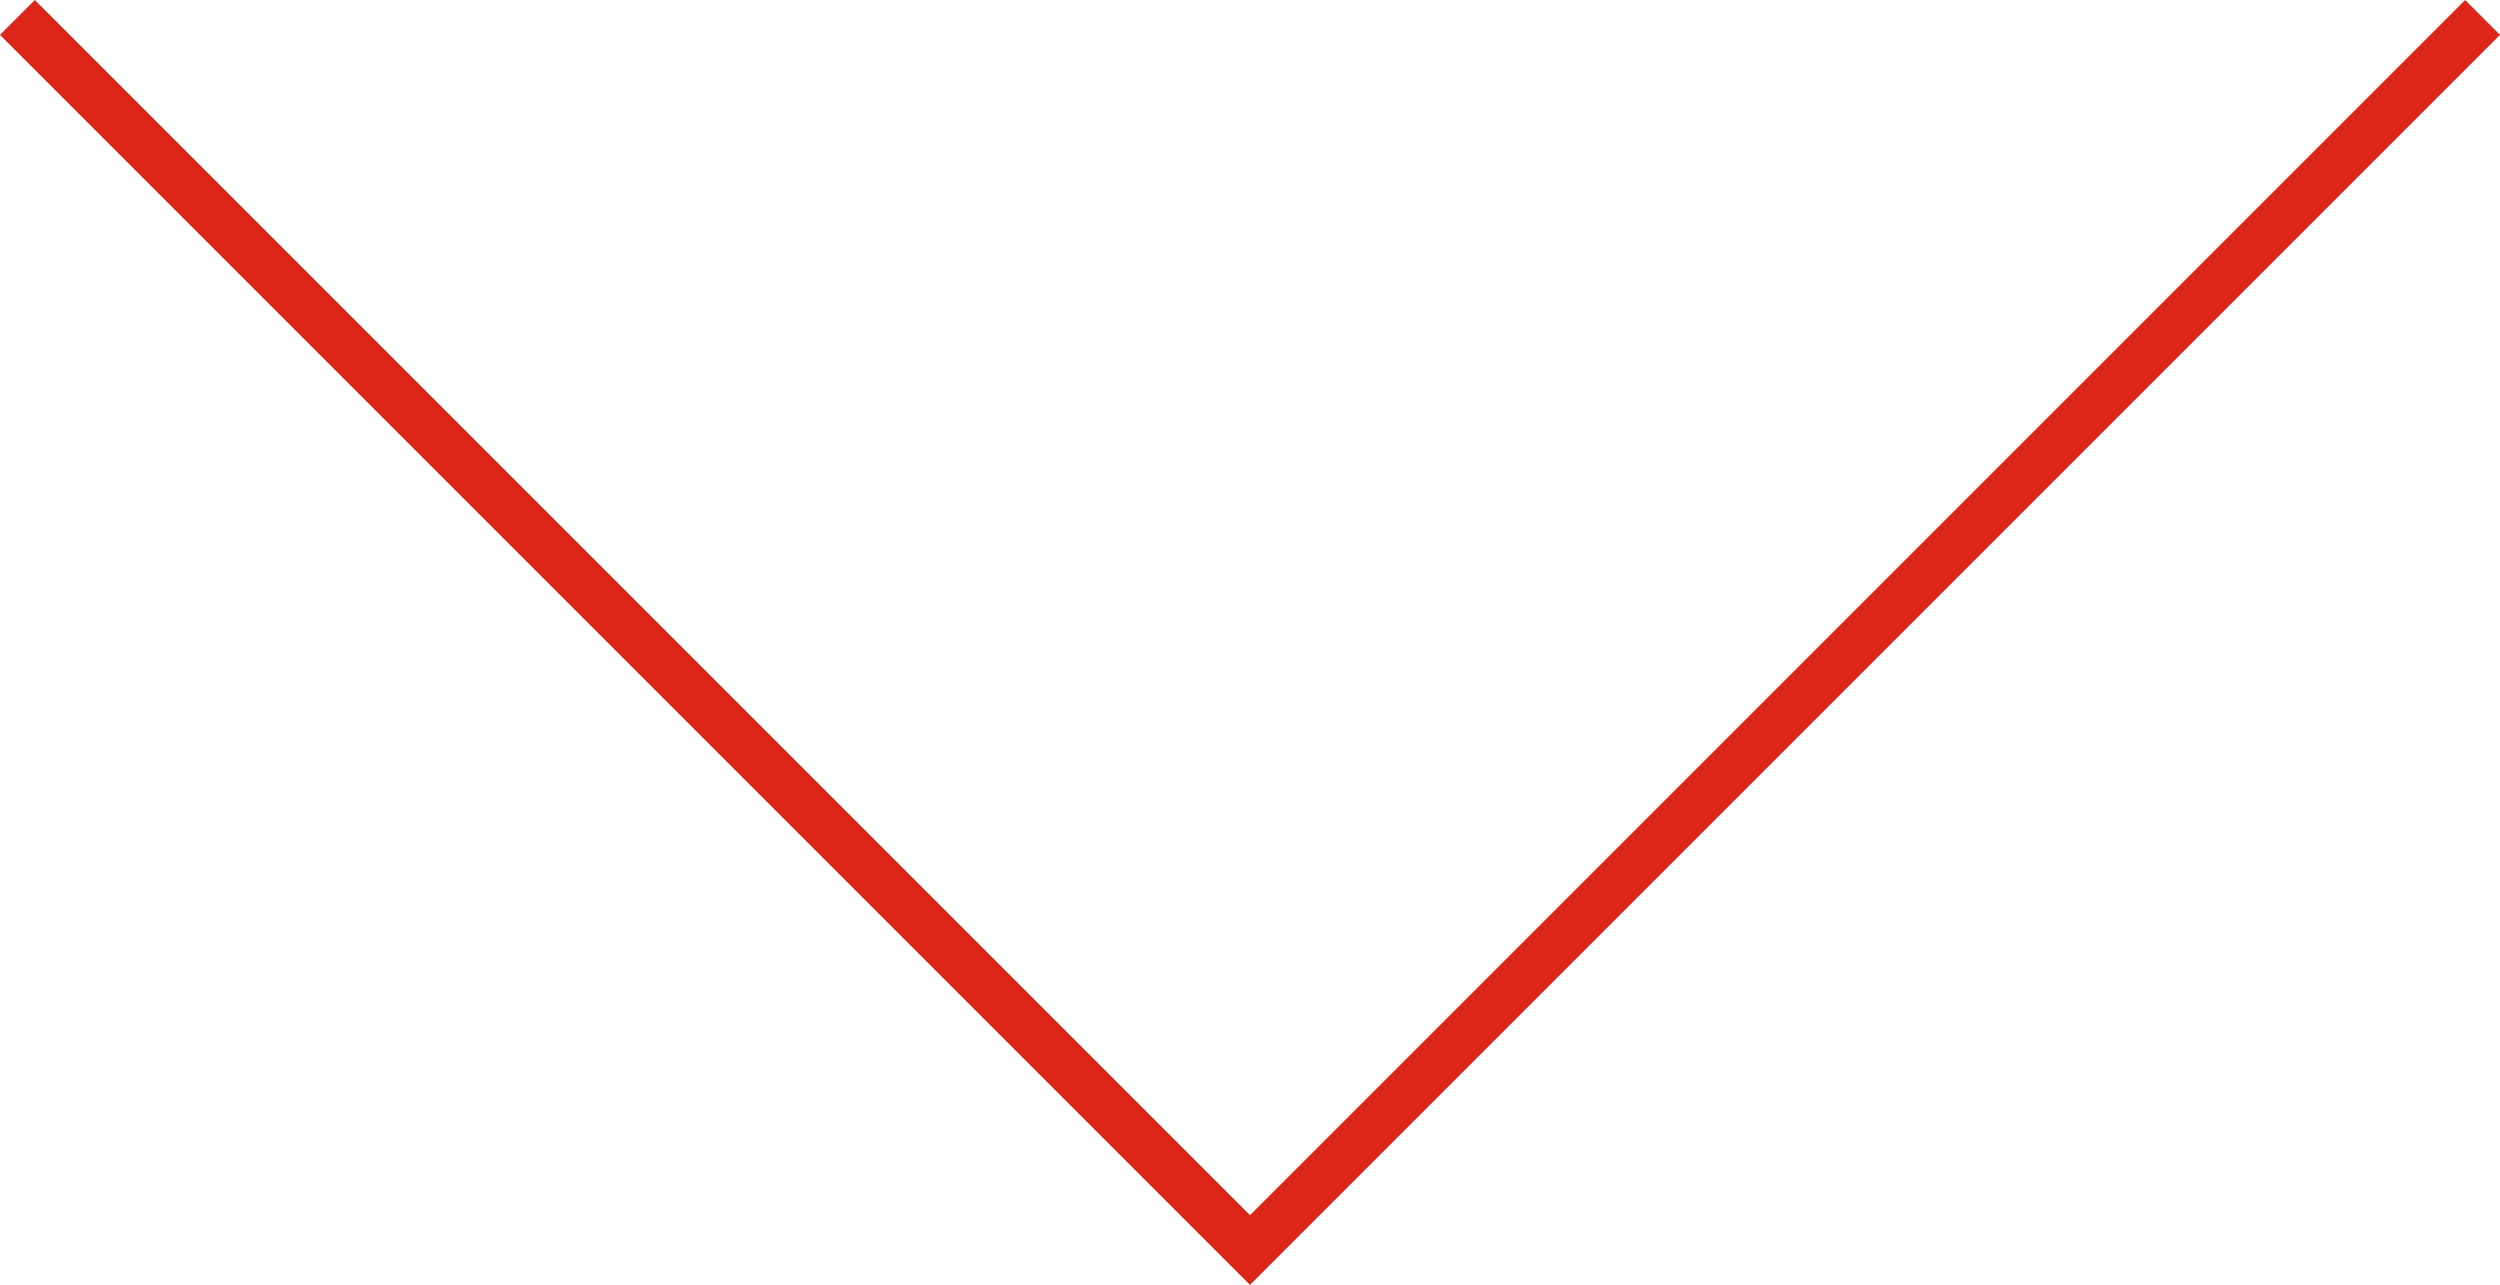 <svg xmlns="http://www.w3.org/2000/svg" width="50.707" height="26.061" viewBox="0 0 50.707 26.061">
  <path id="パス_2944" data-name="パス 2944" d="M8118.348,9945.85l25,25,25-25" transform="translate(-8117.995 -9945.496)" fill="none" stroke="#dc261a" stroke-width="1"/>
</svg>
